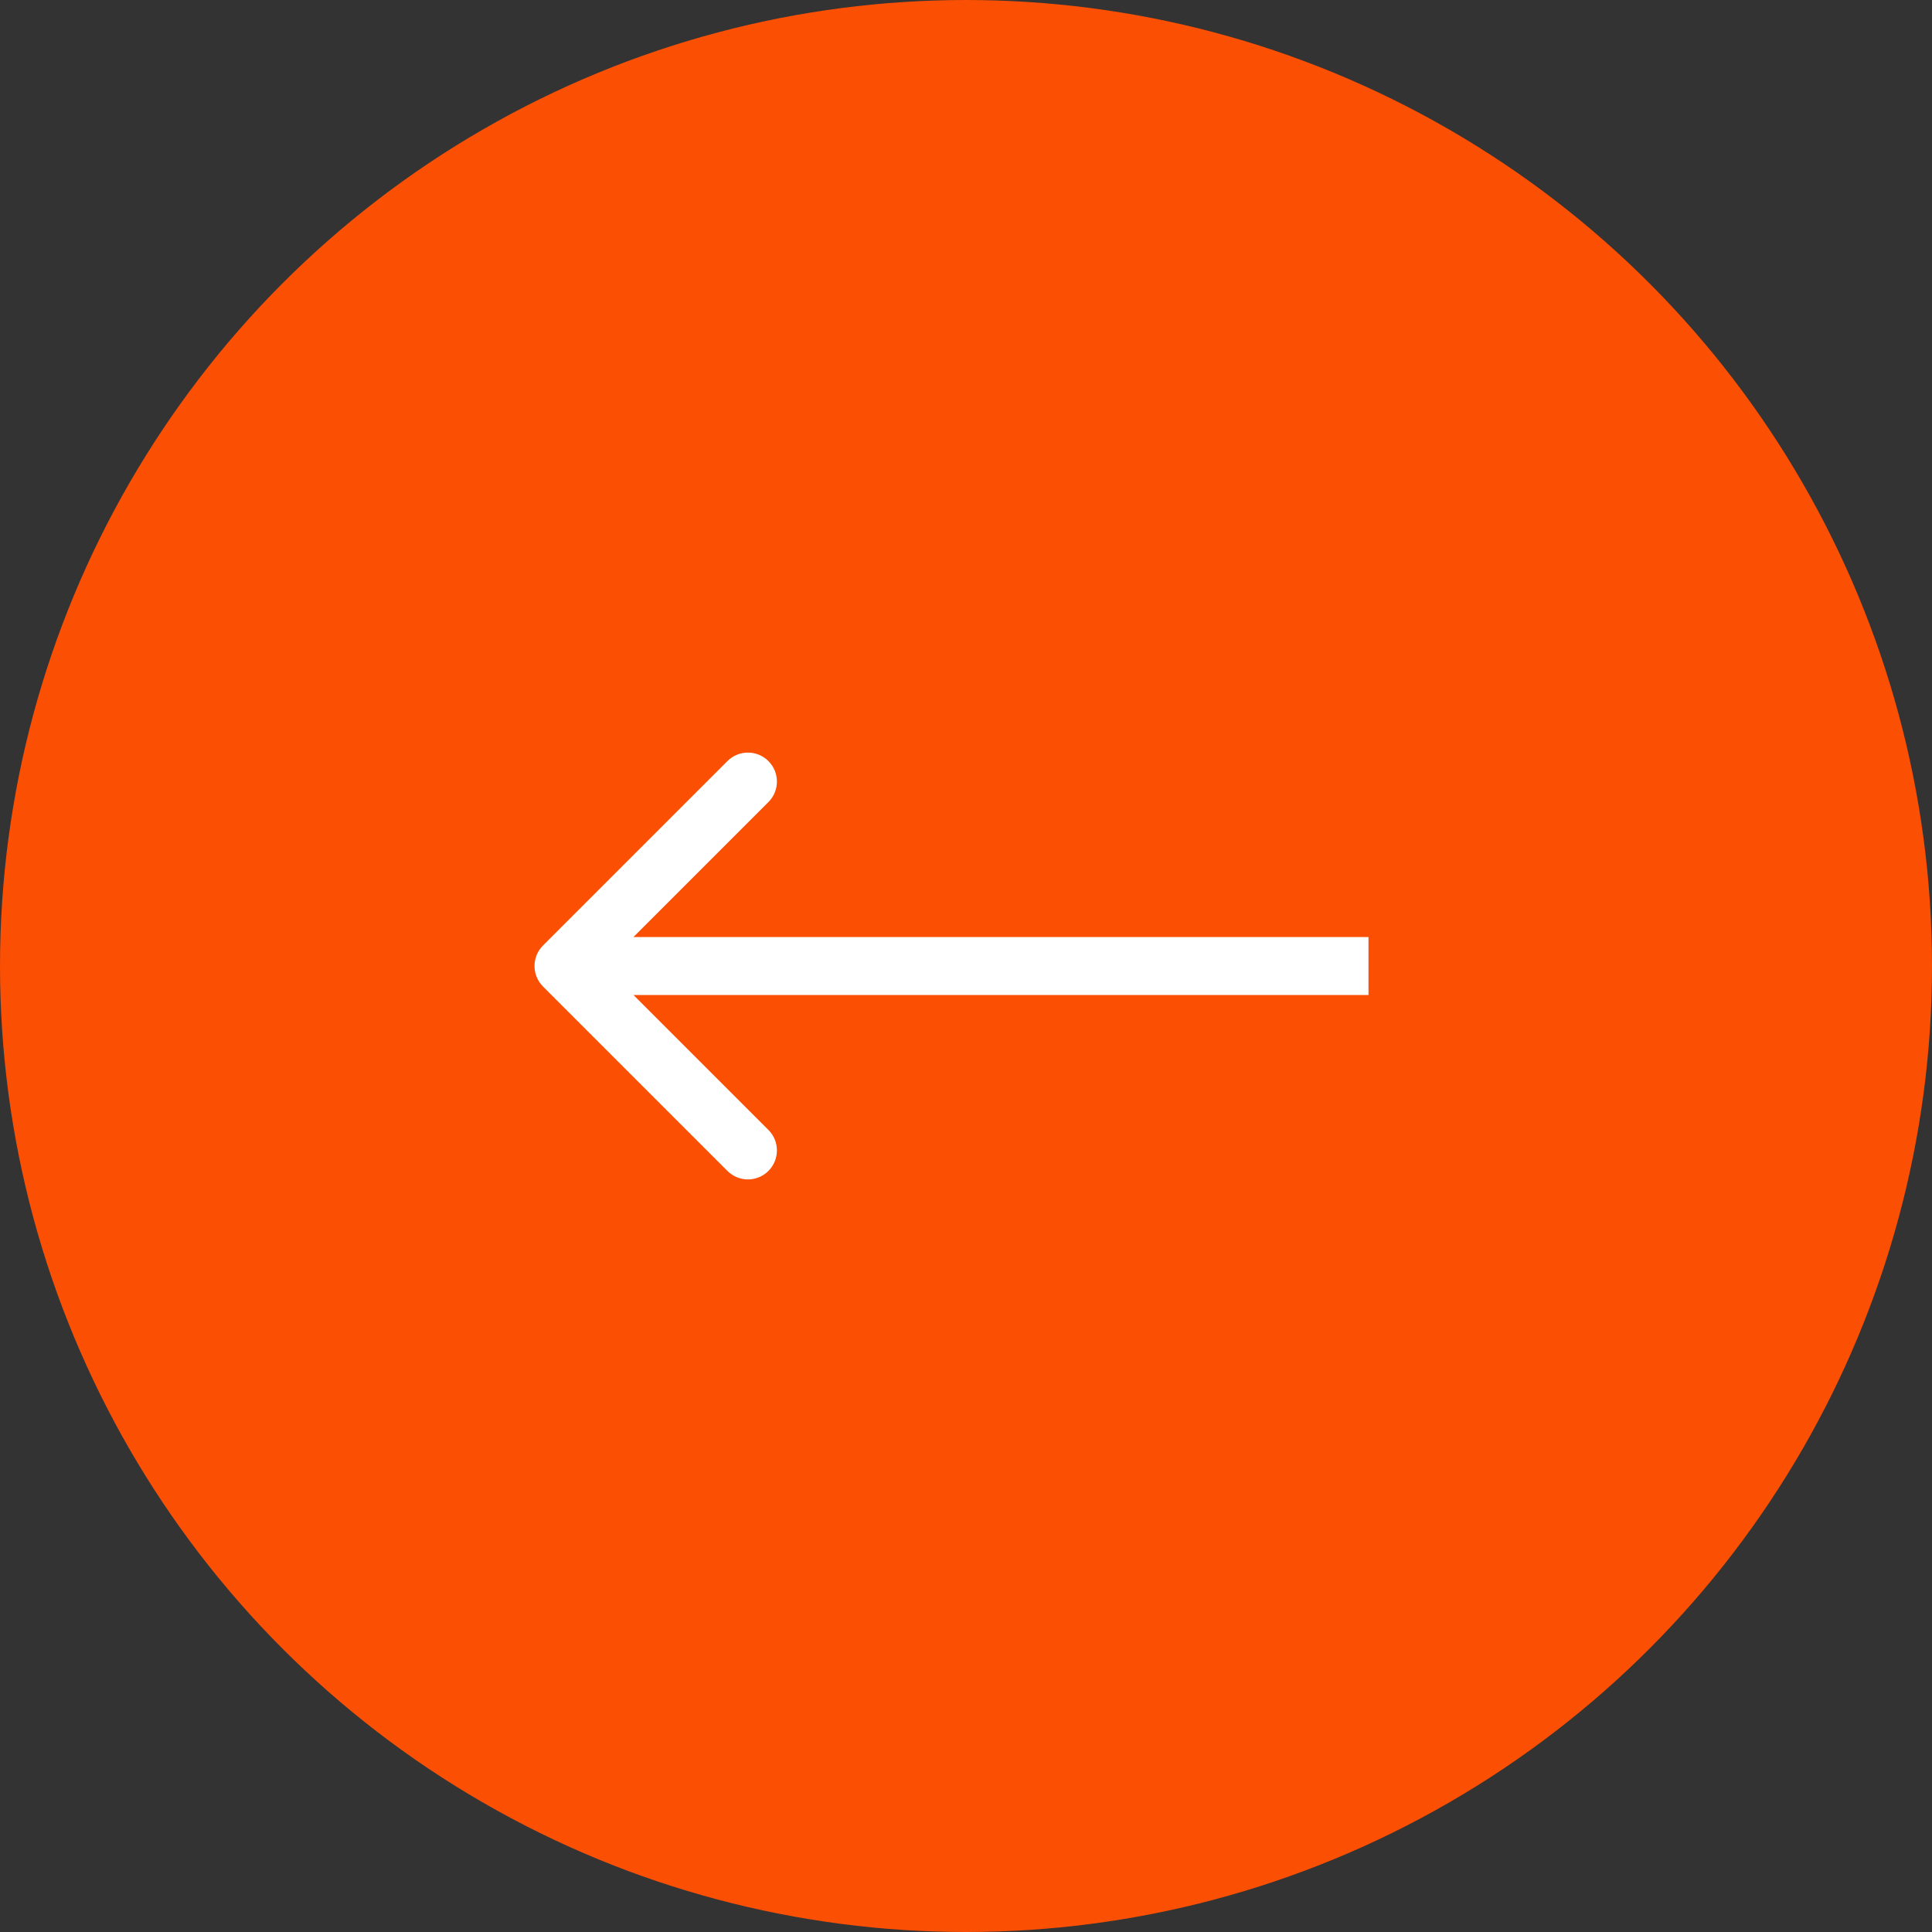 <svg width="40" height="40" viewBox="0 0 40 40" fill="none" xmlns="http://www.w3.org/2000/svg">
<rect x="0" y="0" width="40" height="40" fill="#333333" stroke="none"/>
<circle cx="20" cy="20" r="19.4" transform="rotate(-180 20 20)" fill="#FB4F04" stroke="#FB4F04" stroke-width="1.2"/>
<path d="M11.242 19.576C11.008 19.81 11.008 20.19 11.242 20.424L15.061 24.243C15.295 24.477 15.675 24.477 15.909 24.243C16.144 24.008 16.144 23.628 15.909 23.394L12.515 20L15.909 16.606C16.144 16.372 16.144 15.992 15.909 15.757C15.675 15.523 15.295 15.523 15.061 15.757L11.242 19.576ZM28.333 19.4L11.667 19.4L11.667 20.6L28.333 20.6L28.333 19.4Z" fill="white"/>
</svg>
